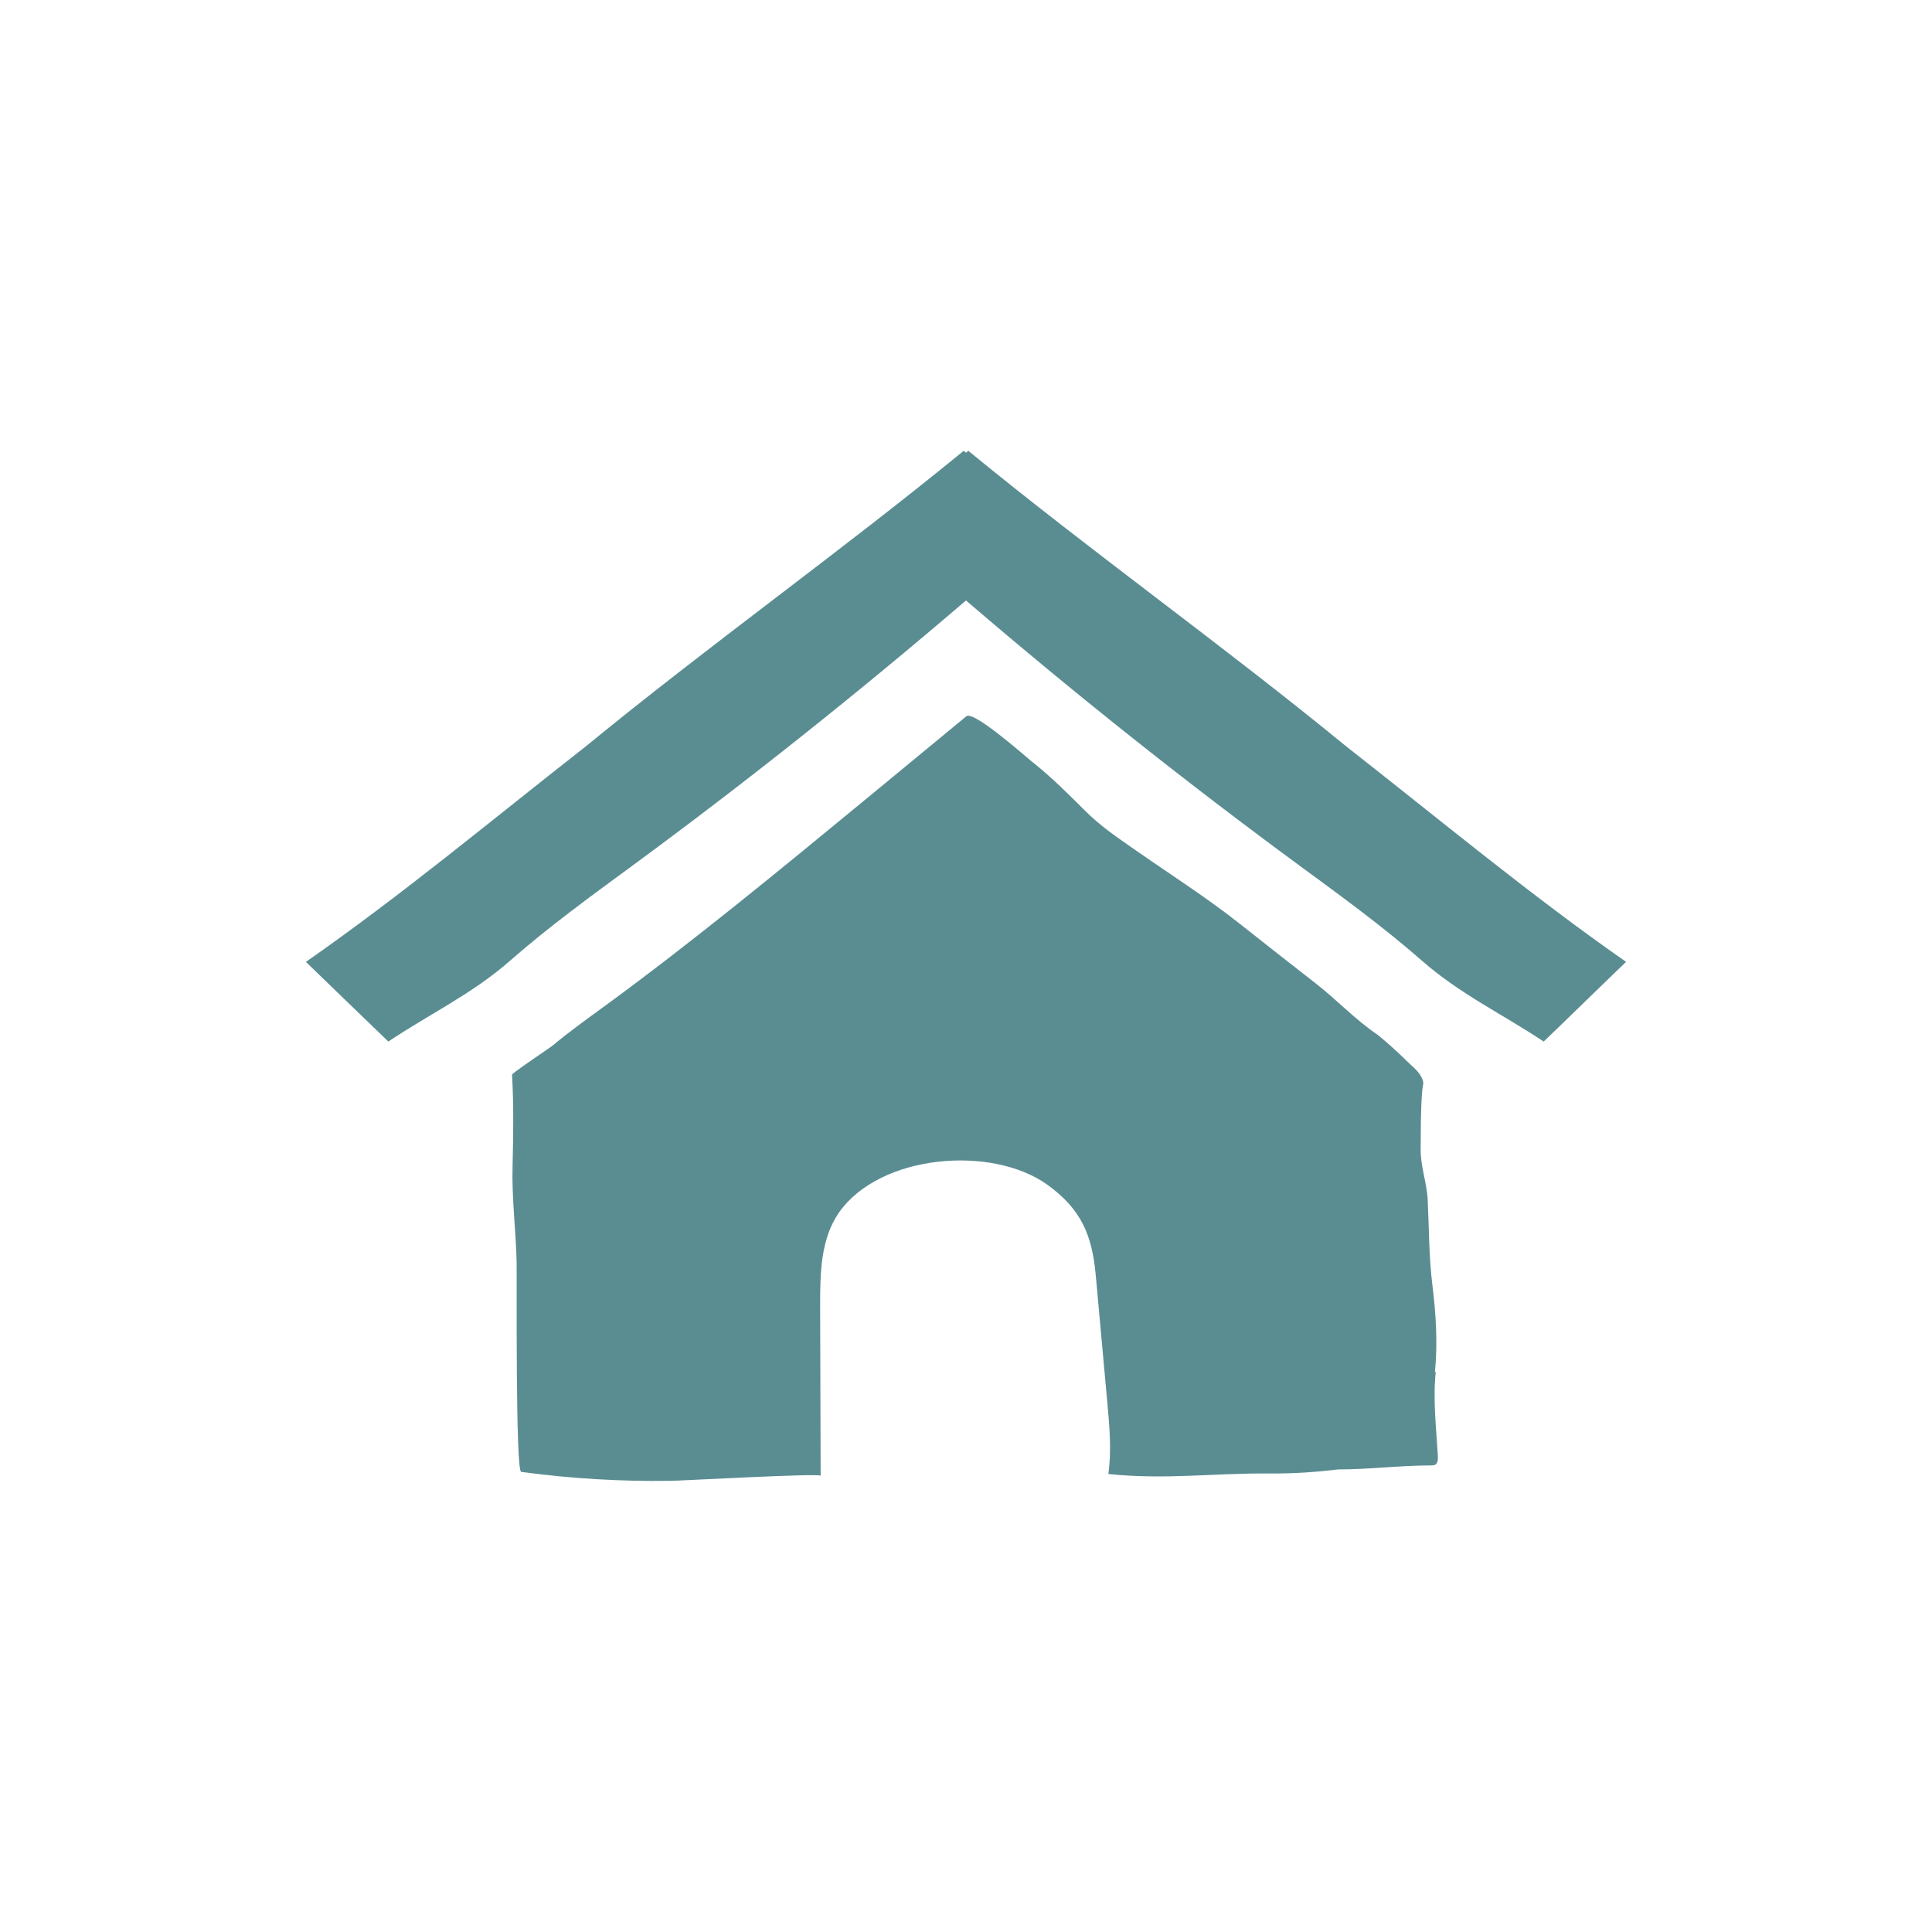 <svg width="60" height="60" viewBox="0 0 60 60" fill="none" xmlns="http://www.w3.org/2000/svg">
<g clip-path="url(#clip0_224_14)">
<path d="M41.816 23.186C37.969 20.032 33.919 17.155 30.071 14C30.049 14.022 30.022 14.038 30 14.06C29.978 14.038 29.951 14.022 29.929 14C26.081 17.149 22.031 20.032 18.184 23.186C15.307 25.437 12.496 27.785 9.5 29.872C9.5 29.872 11.902 32.199 12.06 32.346C13.375 31.468 14.652 30.875 15.837 29.839C17.048 28.777 18.353 27.829 19.652 26.875C23.205 24.265 26.654 21.514 30 18.648C33.346 21.519 36.795 24.265 40.348 26.875C41.647 27.829 42.952 28.777 44.163 29.839C45.348 30.875 46.625 31.474 47.94 32.346C48.104 32.199 50.495 29.866 50.5 29.872C47.509 27.785 44.693 25.437 41.816 23.186Z" fill="#5A8D92"/>
<path d="M44.562 42.611C44.654 41.734 44.594 40.791 44.485 39.919C44.376 39.037 44.382 38.154 44.338 37.26C44.311 36.721 44.114 36.231 44.12 35.686C44.125 35.103 44.12 34.514 44.163 33.931C44.185 33.632 44.261 33.642 44.103 33.381C43.999 33.217 43.803 33.065 43.667 32.929C43.383 32.651 43.093 32.389 42.788 32.139C42.095 31.675 41.516 31.049 40.856 30.537C40.059 29.916 39.267 29.294 38.476 28.668C37.461 27.867 36.364 27.169 35.294 26.423C34.71 26.014 34.203 25.682 33.695 25.175C33.16 24.641 32.625 24.107 32.03 23.639C31.839 23.486 30.235 22.059 30.011 22.244C28.974 23.099 27.937 23.955 26.9 24.81C24.225 27.011 21.551 29.218 18.757 31.261C18.233 31.643 17.692 32.03 17.196 32.444C17.152 32.482 17.026 32.569 16.874 32.673C16.486 32.94 15.902 33.337 15.902 33.376C15.957 34.329 15.94 35.277 15.918 36.225C15.891 37.211 16.022 38.208 16.044 39.189C16.055 39.756 16.006 45.684 16.186 45.711C17.72 45.918 19.264 46.011 20.814 45.989C21.109 45.989 25.486 45.744 25.486 45.831C25.481 44.066 25.475 42.295 25.47 40.529C25.47 39.538 25.486 38.475 26.054 37.658C27.331 35.838 30.808 35.555 32.532 36.797C33.559 37.538 33.913 38.334 34.028 39.587C34.148 40.906 34.268 42.23 34.388 43.548C34.454 44.289 34.525 45.041 34.421 45.777C36.238 45.962 37.641 45.744 39.48 45.76C40.173 45.766 40.867 45.717 41.554 45.635C42.515 45.635 43.481 45.51 44.442 45.51C44.48 45.51 44.523 45.51 44.562 45.493C44.654 45.45 44.66 45.319 44.654 45.221C44.605 44.349 44.496 43.466 44.589 42.605L44.562 42.611Z" fill="#5A8D92"/>
</g>
<defs>
<clipPath id="clip0_224_14">
<rect width="41" height="32" fill="white" transform="translate(9.5 14)"/>
</clipPath>
</defs>
</svg>

